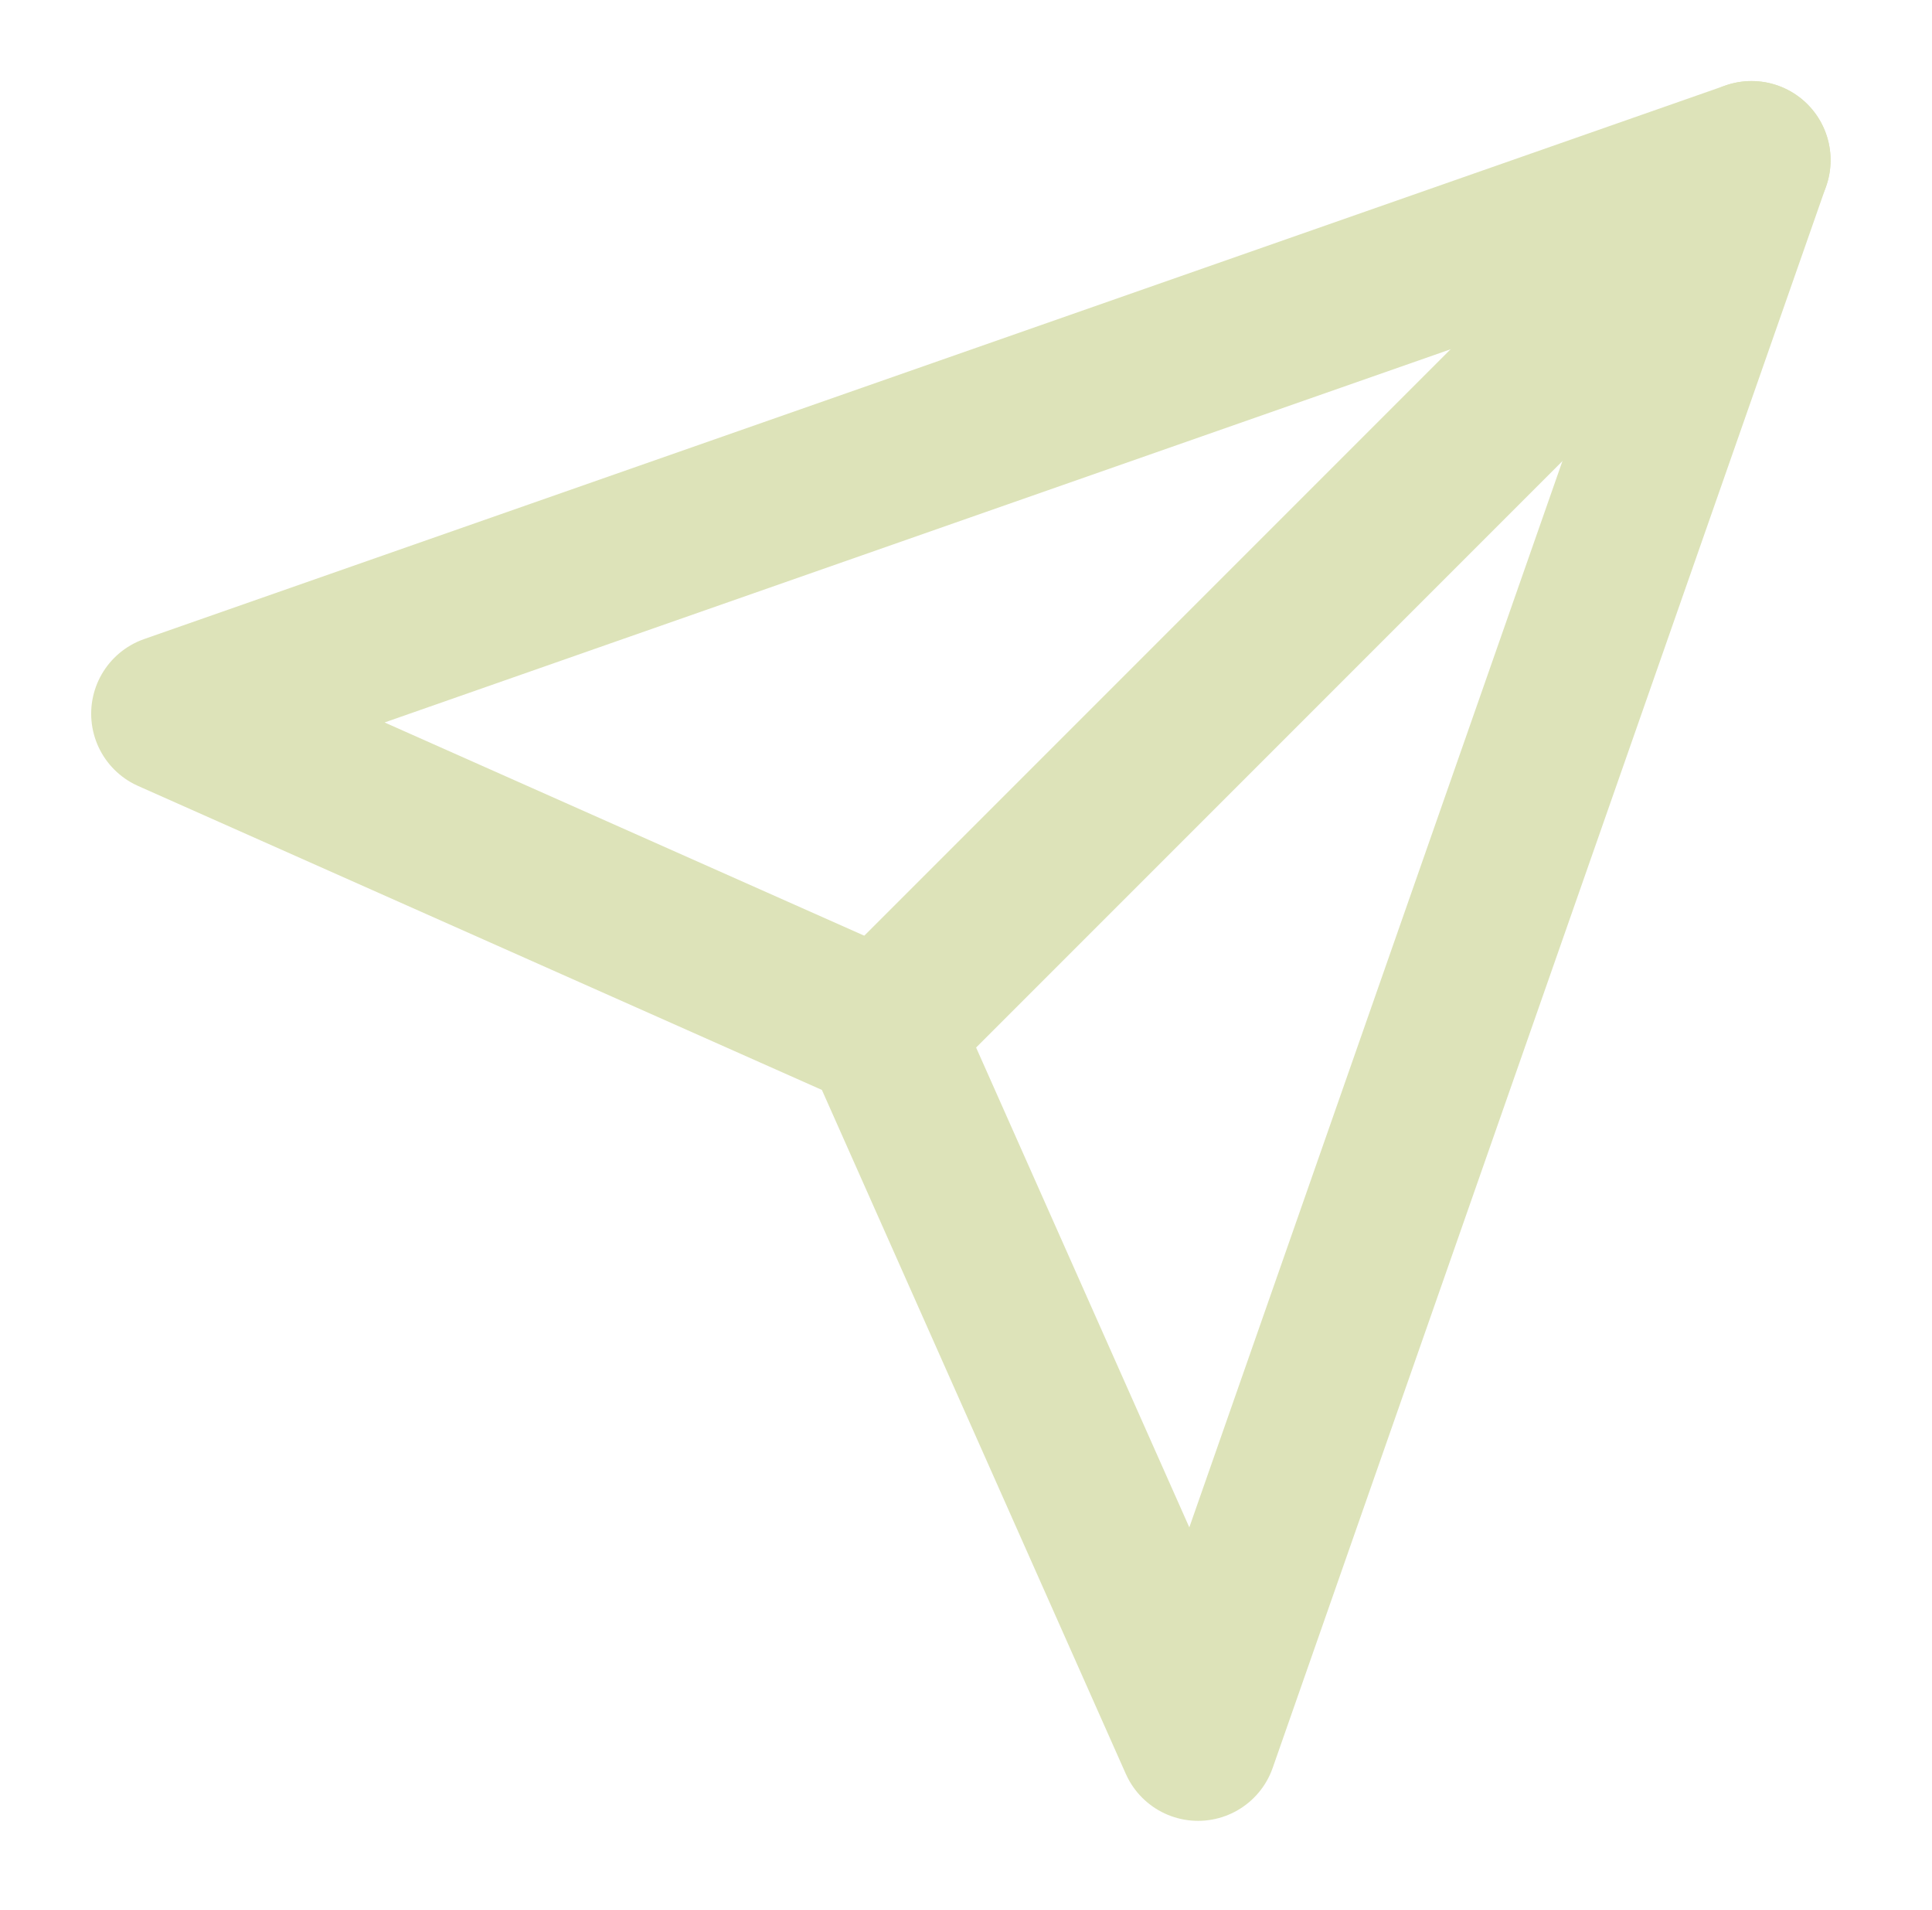 <svg width="86" height="85" viewBox="0 0 86 85" fill="none" xmlns="http://www.w3.org/2000/svg">
<g id="send">
<path id="Vector" d="M77.966 7.127L39.252 45.84" stroke="#DDE3B9" stroke-width="7.039" stroke-linecap="round" stroke-linejoin="round"/>
<path id="Vector_2" d="M77.966 7.127L53.33 77.515L39.252 45.84L7.578 31.763L77.966 7.127Z" stroke="#DDE3B9" stroke-width="7.039" stroke-linecap="round" stroke-linejoin="round"/>
</g>
</svg>
